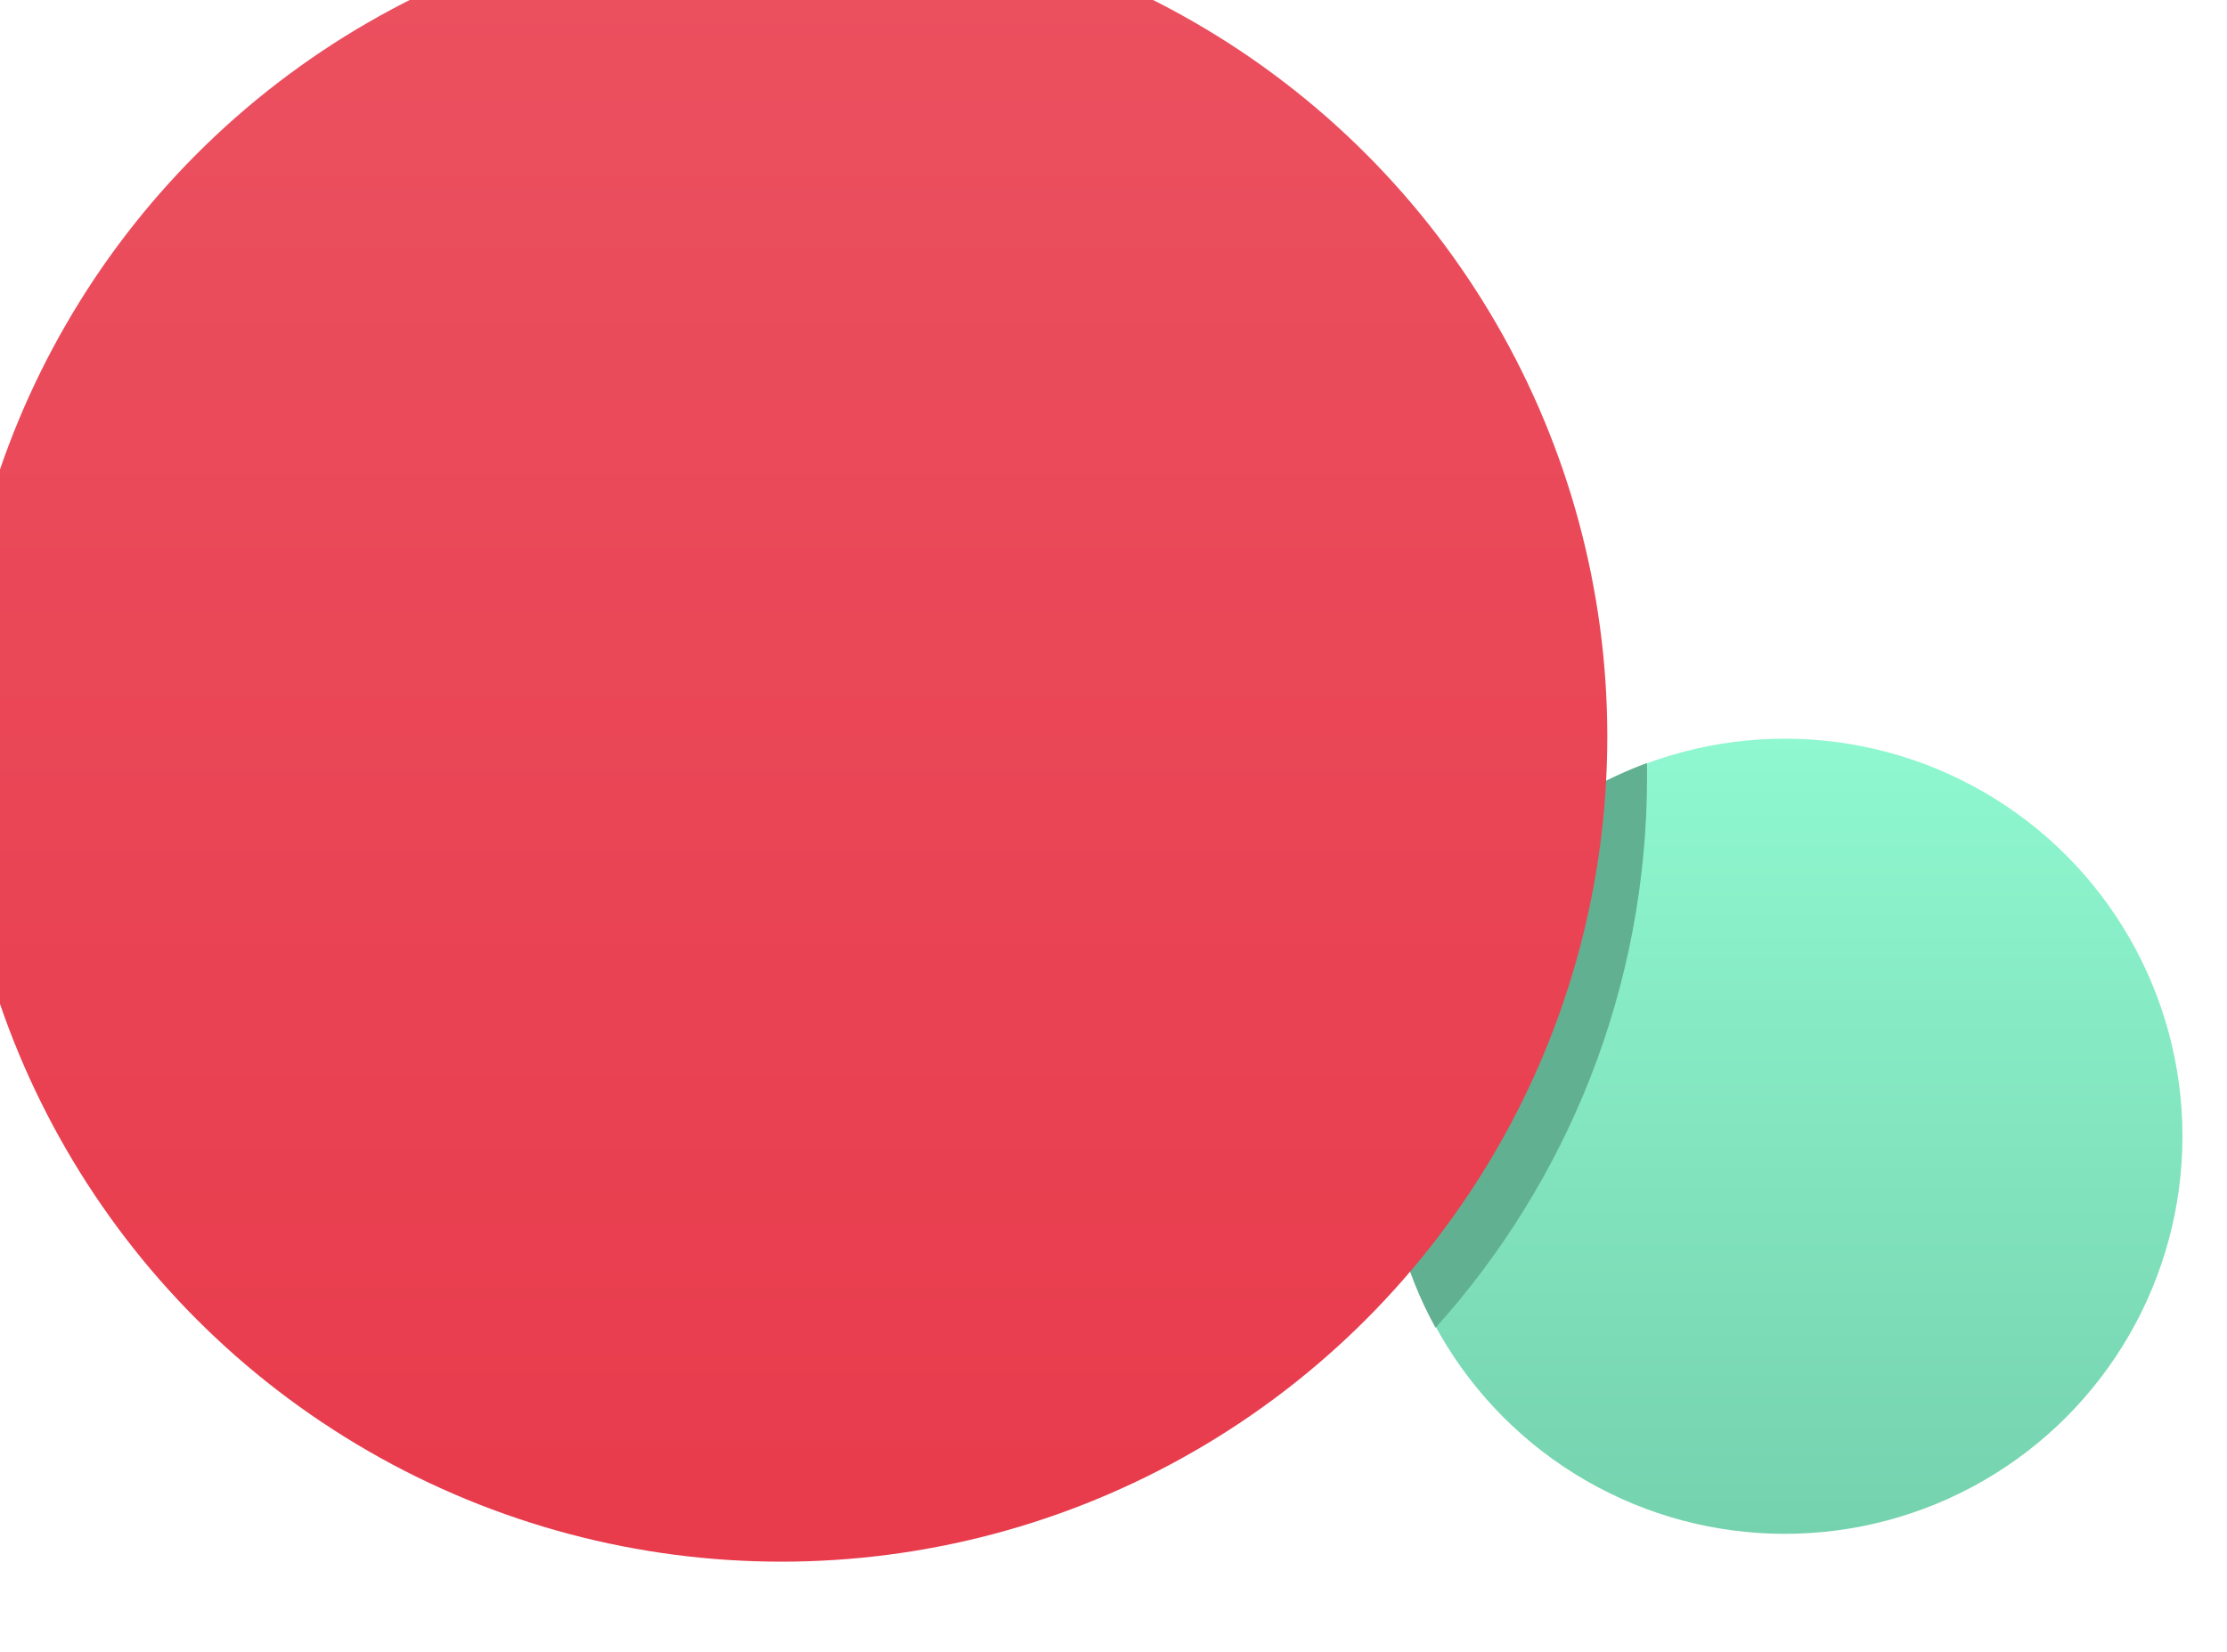 <svg width="1000" height="742" viewBox="0 0 1000 742" fill="none" xmlns="http://www.w3.org/2000/svg">
<g filter="url(#filter0_i_315_1700)">
<circle cx="821.428" cy="550.354" r="178.571" fill="url(#paint0_linear_315_1700)"/>
</g>
<g filter="url(#filter1_i_315_1700)">
<path d="M759.54 382.731C759.572 384.733 759.591 386.738 759.591 388.747C759.591 483.944 723.659 570.755 664.606 636.383C650.543 610.869 642.538 581.551 642.538 550.365C642.538 473.42 691.248 407.842 759.54 382.731Z" fill="#62B092"/>
</g>
<g filter="url(#filter2_i_315_1700)">
<ellipse cx="370.867" cy="370.89" rx="370.867" ry="370.536" fill="url(#paint1_linear_315_1700)"/>
</g>
<defs>
<filter id="filter0_i_315_1700" x="622.857" y="351.782" width="377.143" height="377.143" filterUnits="userSpaceOnUse" color-interpolation-filters="sRGB">
<feFlood flood-opacity="0" result="BackgroundImageFix"/>
<feBlend mode="normal" in="SourceGraphic" in2="BackgroundImageFix" result="shape"/>
<feColorMatrix in="SourceAlpha" type="matrix" values="0 0 0 0 0 0 0 0 0 0 0 0 0 0 0 0 0 0 127 0" result="hardAlpha"/>
<feMorphology radius="20" operator="erode" in="SourceAlpha" result="effect1_innerShadow_315_1700"/>
<feOffset dx="-20" dy="-40"/>
<feComposite in2="hardAlpha" operator="arithmetic" k2="-1" k3="1"/>
<feColorMatrix type="matrix" values="0 0 0 0 0.383 0 0 0 0 0.688 0 0 0 0 0.571 0 0 0 1 0"/>
<feBlend mode="normal" in2="shape" result="effect1_innerShadow_315_1700"/>
</filter>
<filter id="filter1_i_315_1700" x="622.538" y="362.731" width="137.053" height="273.651" filterUnits="userSpaceOnUse" color-interpolation-filters="sRGB">
<feFlood flood-opacity="0" result="BackgroundImageFix"/>
<feBlend mode="normal" in="SourceGraphic" in2="BackgroundImageFix" result="shape"/>
<feColorMatrix in="SourceAlpha" type="matrix" values="0 0 0 0 0 0 0 0 0 0 0 0 0 0 0 0 0 0 127 0" result="hardAlpha"/>
<feMorphology radius="20" operator="erode" in="SourceAlpha" result="effect1_innerShadow_315_1700"/>
<feOffset dx="-20" dy="-40"/>
<feComposite in2="hardAlpha" operator="arithmetic" k2="-1" k3="1"/>
<feColorMatrix type="matrix" values="0 0 0 0 0.383 0 0 0 0 0.688 0 0 0 0 0.571 0 0 0 1 0"/>
<feBlend mode="normal" in2="shape" result="effect1_innerShadow_315_1700"/>
</filter>
<filter id="filter2_i_315_1700" x="-20" y="-19.646" width="761.733" height="761.071" filterUnits="userSpaceOnUse" color-interpolation-filters="sRGB">
<feFlood flood-opacity="0" result="BackgroundImageFix"/>
<feBlend mode="normal" in="SourceGraphic" in2="BackgroundImageFix" result="shape"/>
<feColorMatrix in="SourceAlpha" type="matrix" values="0 0 0 0 0 0 0 0 0 0 0 0 0 0 0 0 0 0 127 0" result="hardAlpha"/>
<feMorphology radius="20" operator="erode" in="SourceAlpha" result="effect1_innerShadow_315_1700"/>
<feOffset dx="-20" dy="-40"/>
<feComposite in2="hardAlpha" operator="arithmetic" k2="-1" k3="1"/>
<feColorMatrix type="matrix" values="0 0 0 0 0.755 0 0 0 0 0.207 0 0 0 0 0.261 0 0 0 1 0"/>
<feBlend mode="normal" in2="shape" result="effect1_innerShadow_315_1700"/>
</filter>
<linearGradient id="paint0_linear_315_1700" x1="821.428" y1="371.782" x2="821.428" y2="728.925" gradientUnits="userSpaceOnUse">
<stop stop-color="#8FF8D0"/>
<stop offset="1" stop-color="#75D2AE"/>
</linearGradient>
<linearGradient id="paint1_linear_315_1700" x1="370.867" y1="0.354" x2="370.867" y2="741.425" gradientUnits="userSpaceOnUse">
<stop stop-color="#EB5160"/>
<stop offset="1" stop-color="#E83B4C"/>
</linearGradient>
</defs>
</svg>

